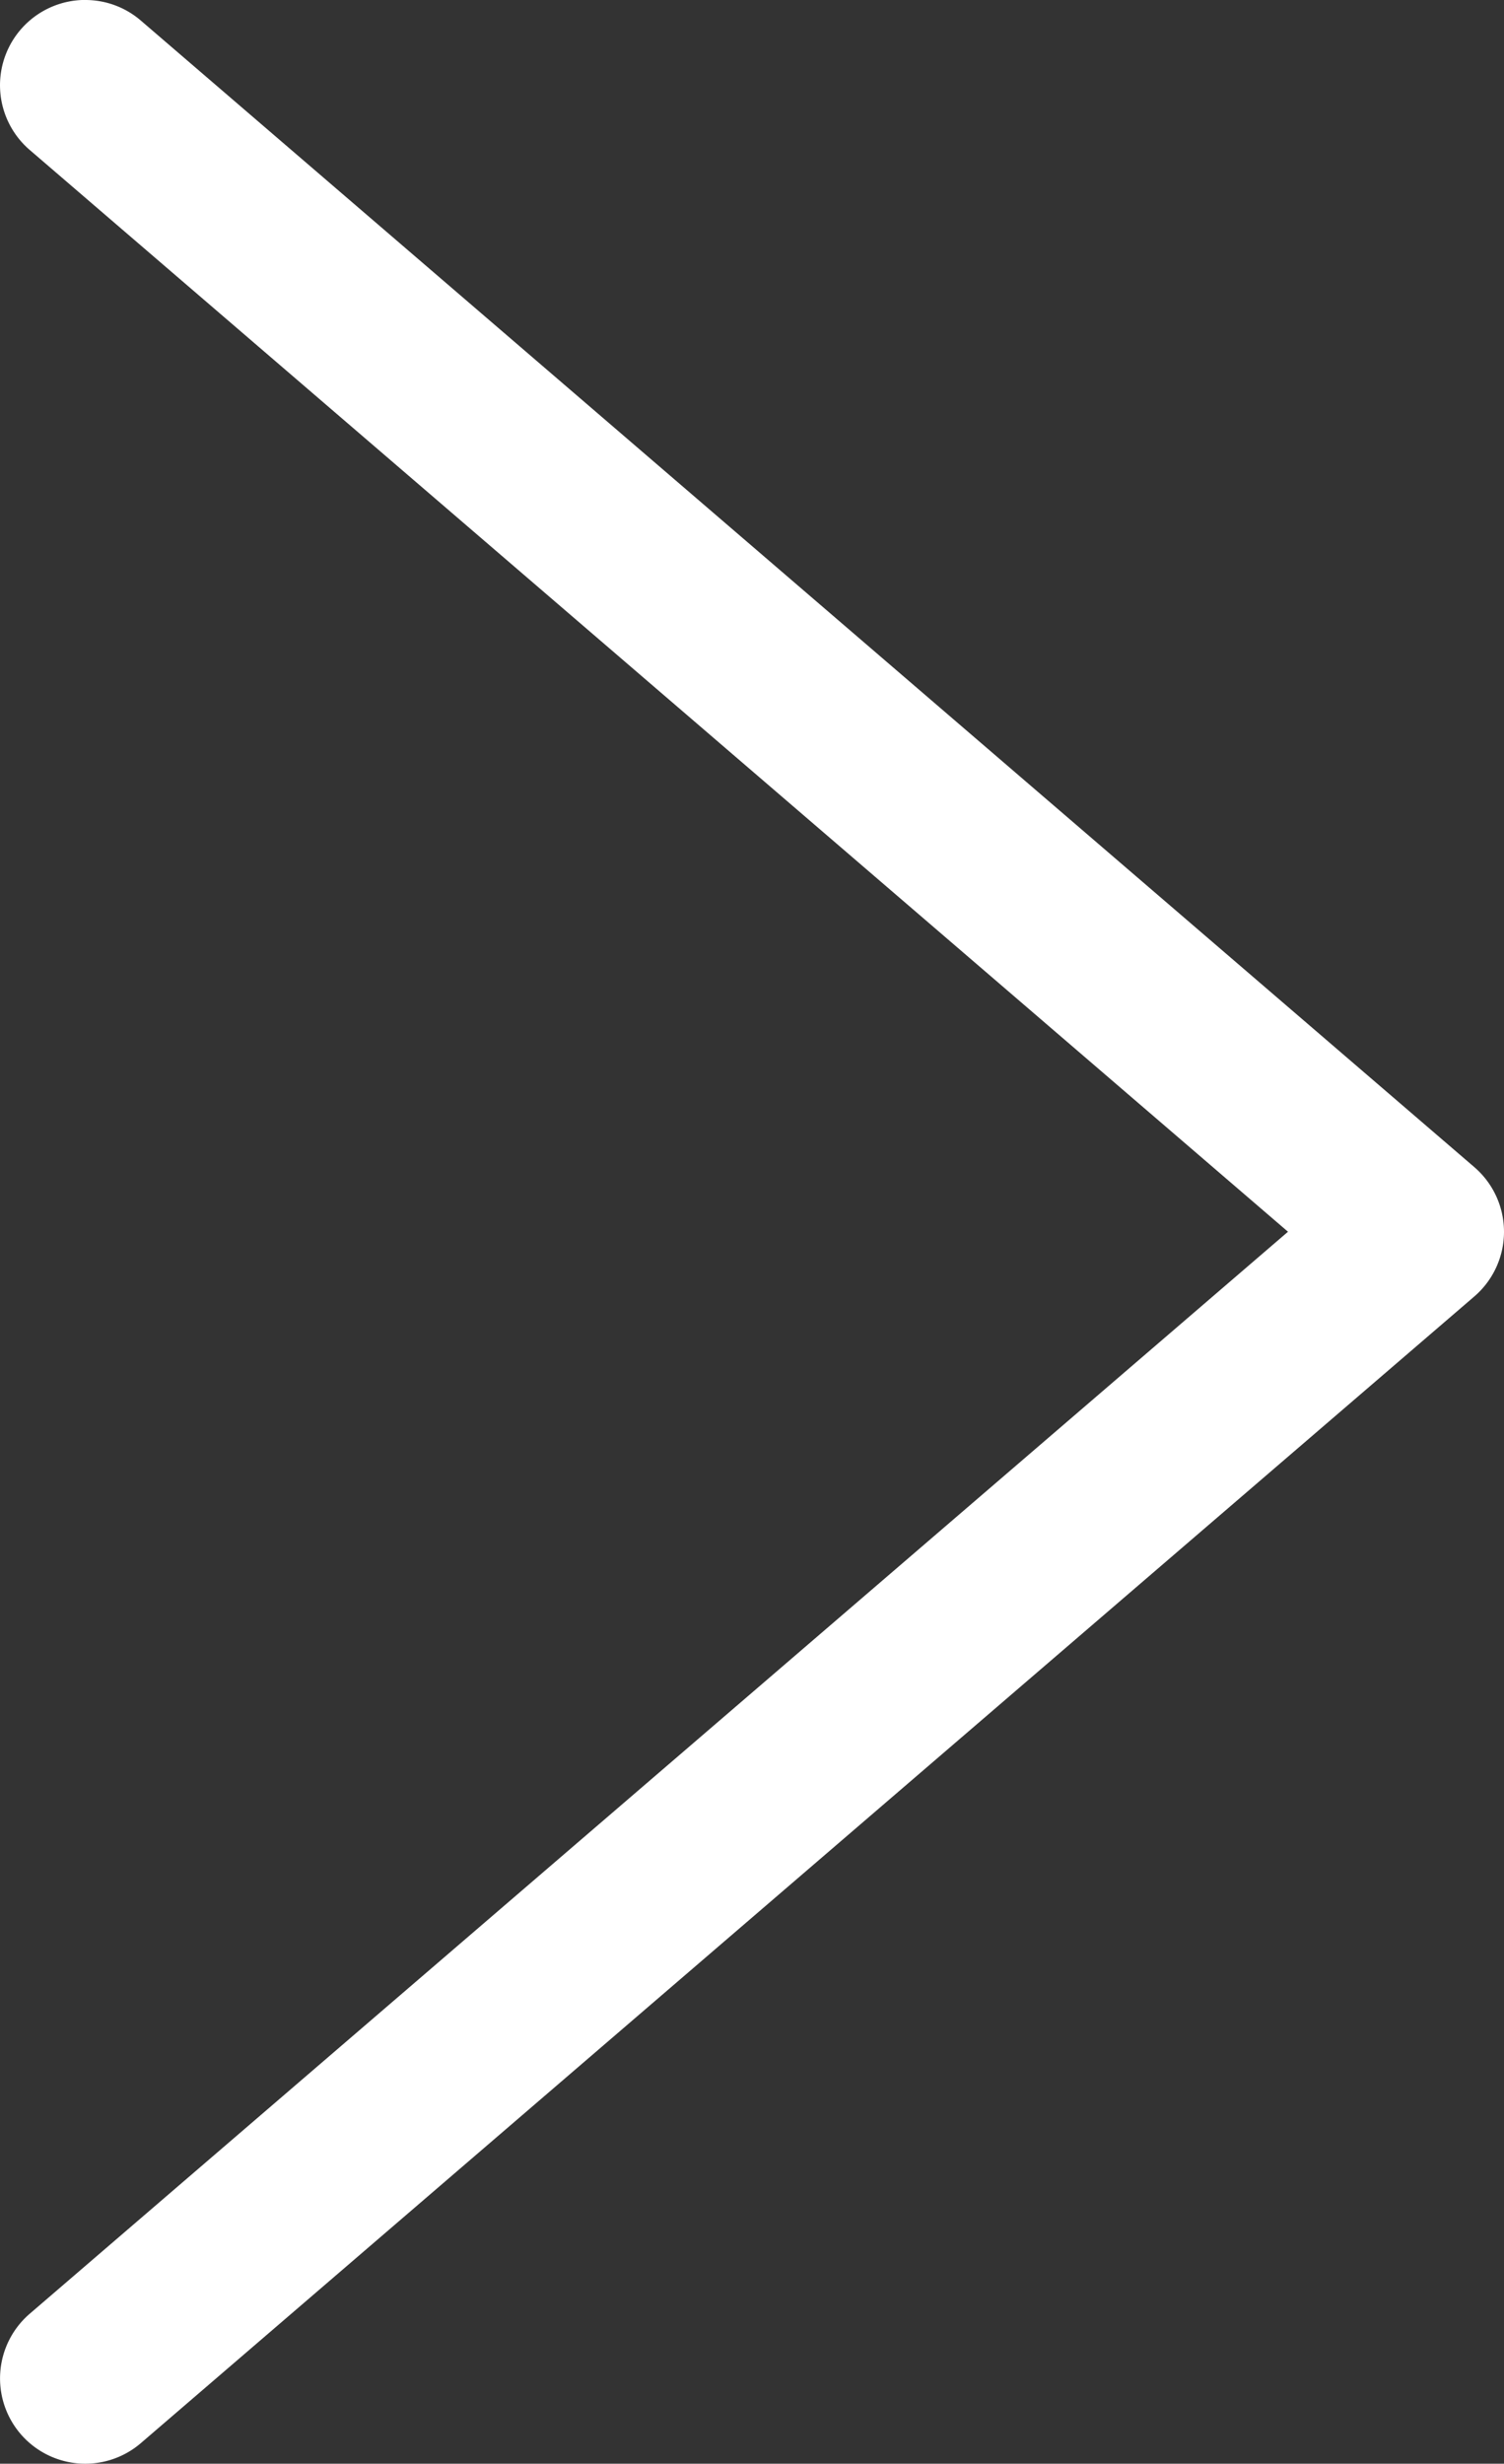 <svg xmlns="http://www.w3.org/2000/svg" width="26.459" height="43.324" viewBox="0 0 26.459 43.324"><rect x="0" y="0" width="26.459" height="43.324" fill="#333333" stroke="none"/><path d="M23.458,41.824a1.494,1.494,0,0,1-.977-.362L-.978,21.3A1.5,1.5,0,0,1-1.5,20.164a1.5,1.5,0,0,1,.522-1.138L22.481-1.138a1.5,1.5,0,0,1,2.115.16,1.5,1.5,0,0,1-.16,2.115L2.3,20.164,24.436,39.187a1.5,1.5,0,0,1-.978,2.638Z" transform="translate(24.959 41.824) rotate(180)" fill="#fff"/></svg>